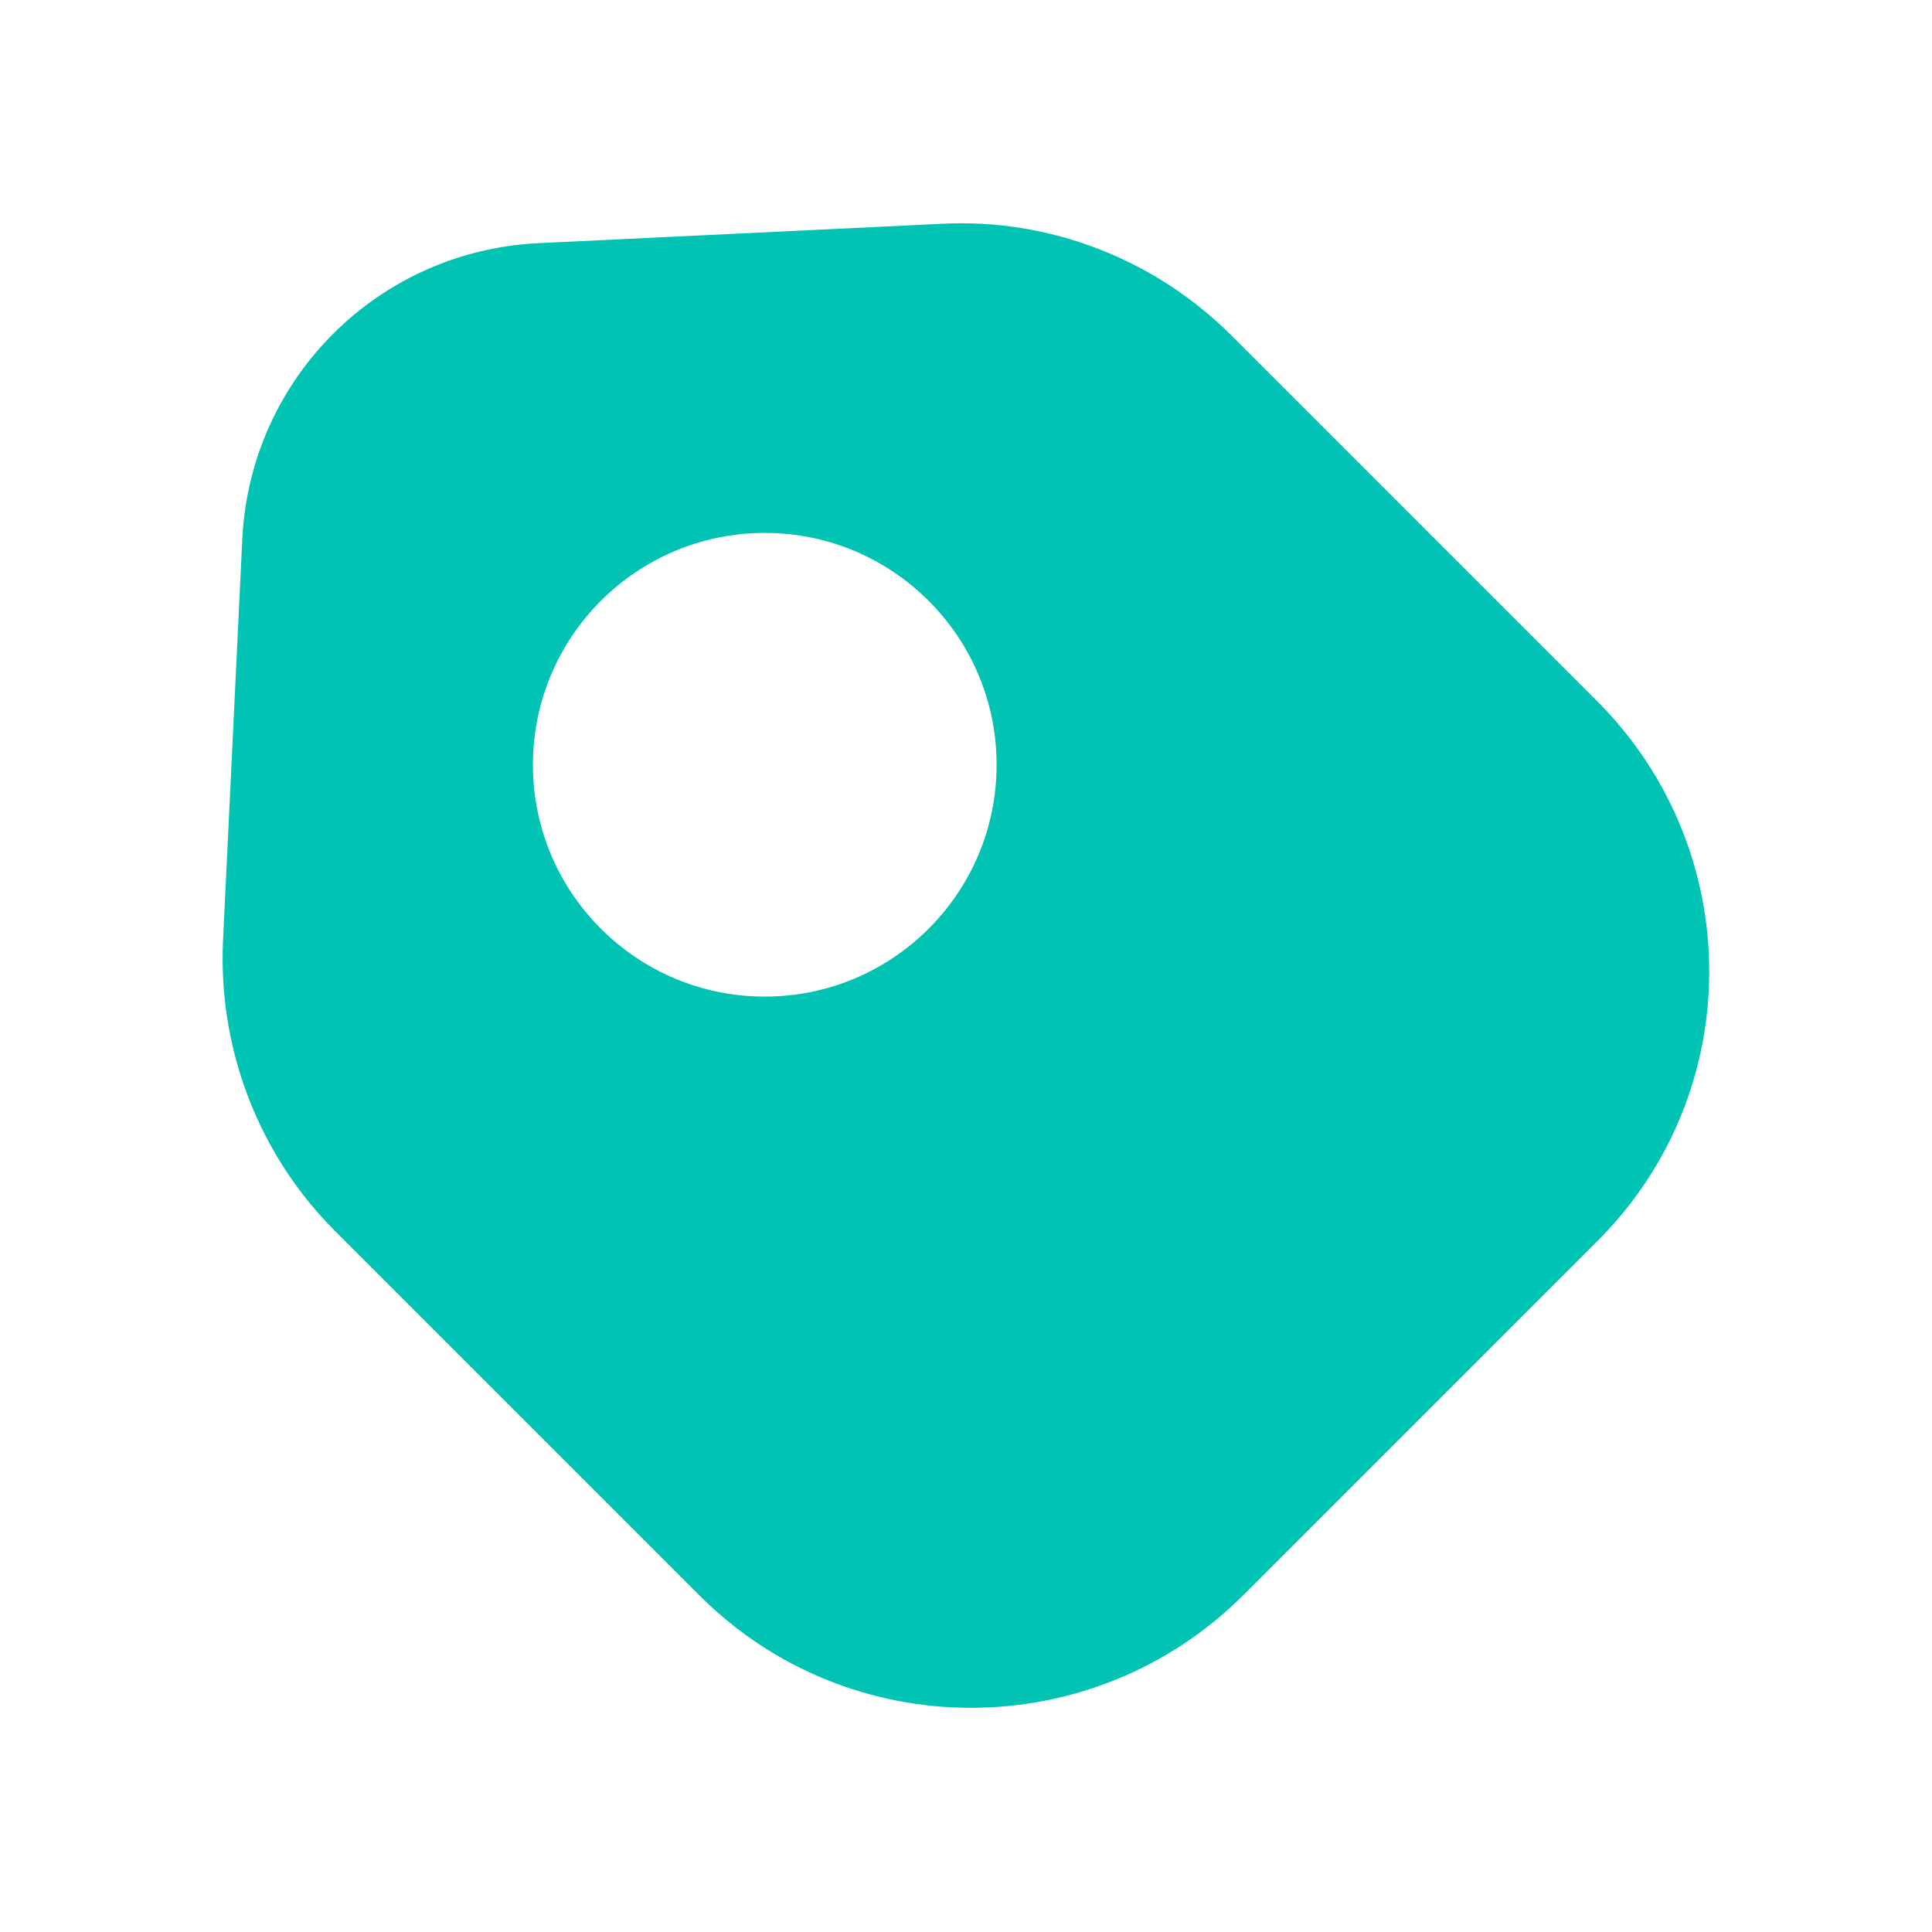 <svg width="68" height="68" viewBox="0 0 68 68" fill="none" xmlns="http://www.w3.org/2000/svg">
<path d="M56.185 24.65L43.35 11.815C40.659 9.123 36.947 7.678 33.15 7.877L18.984 8.557C13.317 8.812 8.812 13.317 8.529 18.955L7.849 33.122C7.679 36.918 9.095 40.63 11.787 43.322L24.622 56.157C29.892 61.427 38.449 61.427 43.747 56.157L56.185 43.718C61.484 38.477 61.484 29.92 56.185 24.65ZM26.917 35.077C22.412 35.077 18.757 31.422 18.757 26.917C18.757 22.412 22.412 18.757 26.917 18.757C31.422 18.757 35.077 22.412 35.077 26.917C35.077 31.422 31.422 35.077 26.917 35.077Z" fill="#00C3B4"/>
</svg>
